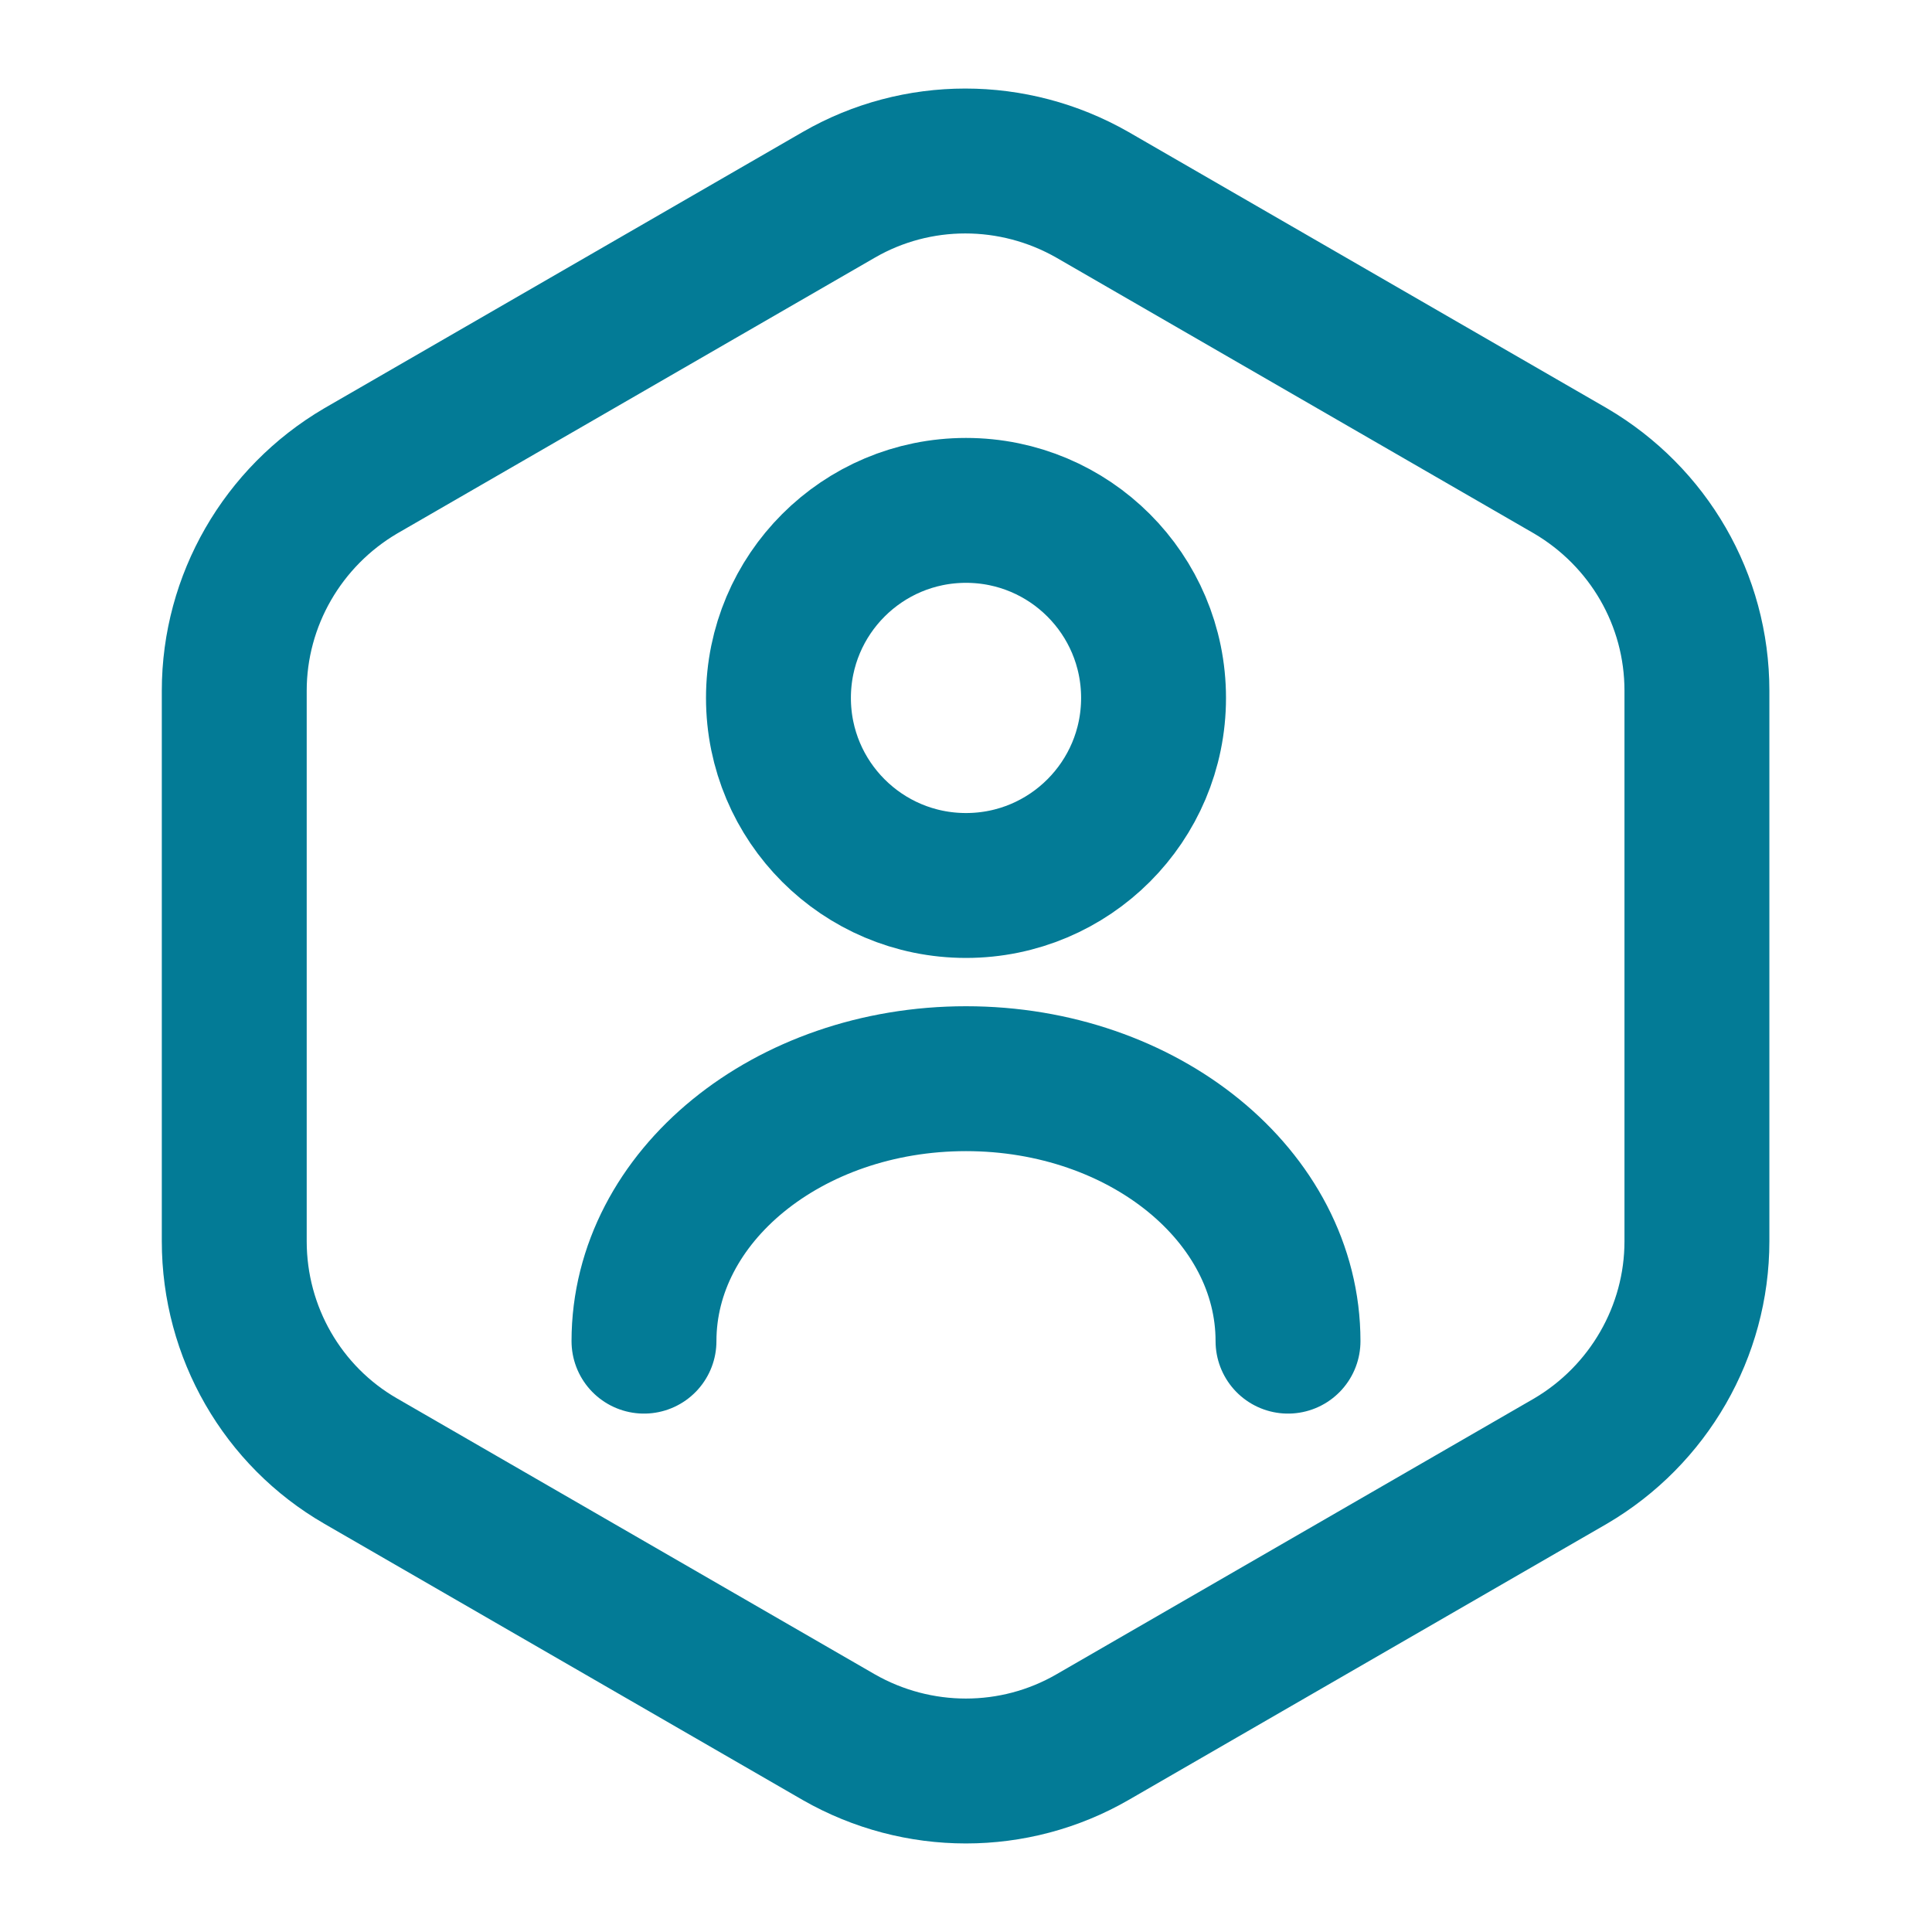<svg width="40" height="40" viewBox="0 0 40 40" fill="none" xmlns="http://www.w3.org/2000/svg">
<path d="M26.667 27.767C26.667 24.767 23.683 22.333 20 22.333C16.317 22.333 13.333 24.767 13.333 27.767M35.133 14.3V25.7C35.133 27.567 34.133 29.3 32.517 30.25L22.617 35.967C21 36.9 19 36.9 17.367 35.967L7.467 30.25C5.85 29.317 4.85 27.583 4.85 25.7V14.3C4.85 12.433 5.85 10.7 7.467 9.75L17.367 4.033C18.983 3.1 20.983 3.1 22.617 4.033L32.517 9.75C34.133 10.7 35.133 12.417 35.133 14.3ZM23.883 14.45C23.883 16.595 22.145 18.333 20 18.333C17.855 18.333 16.117 16.595 16.117 14.45C16.117 12.305 17.855 10.567 20 10.567C22.145 10.567 23.883 12.305 23.883 14.45Z" stroke="#037B96" stroke-width="3" stroke-linecap="round" stroke-linejoin="round"/>
</svg>
